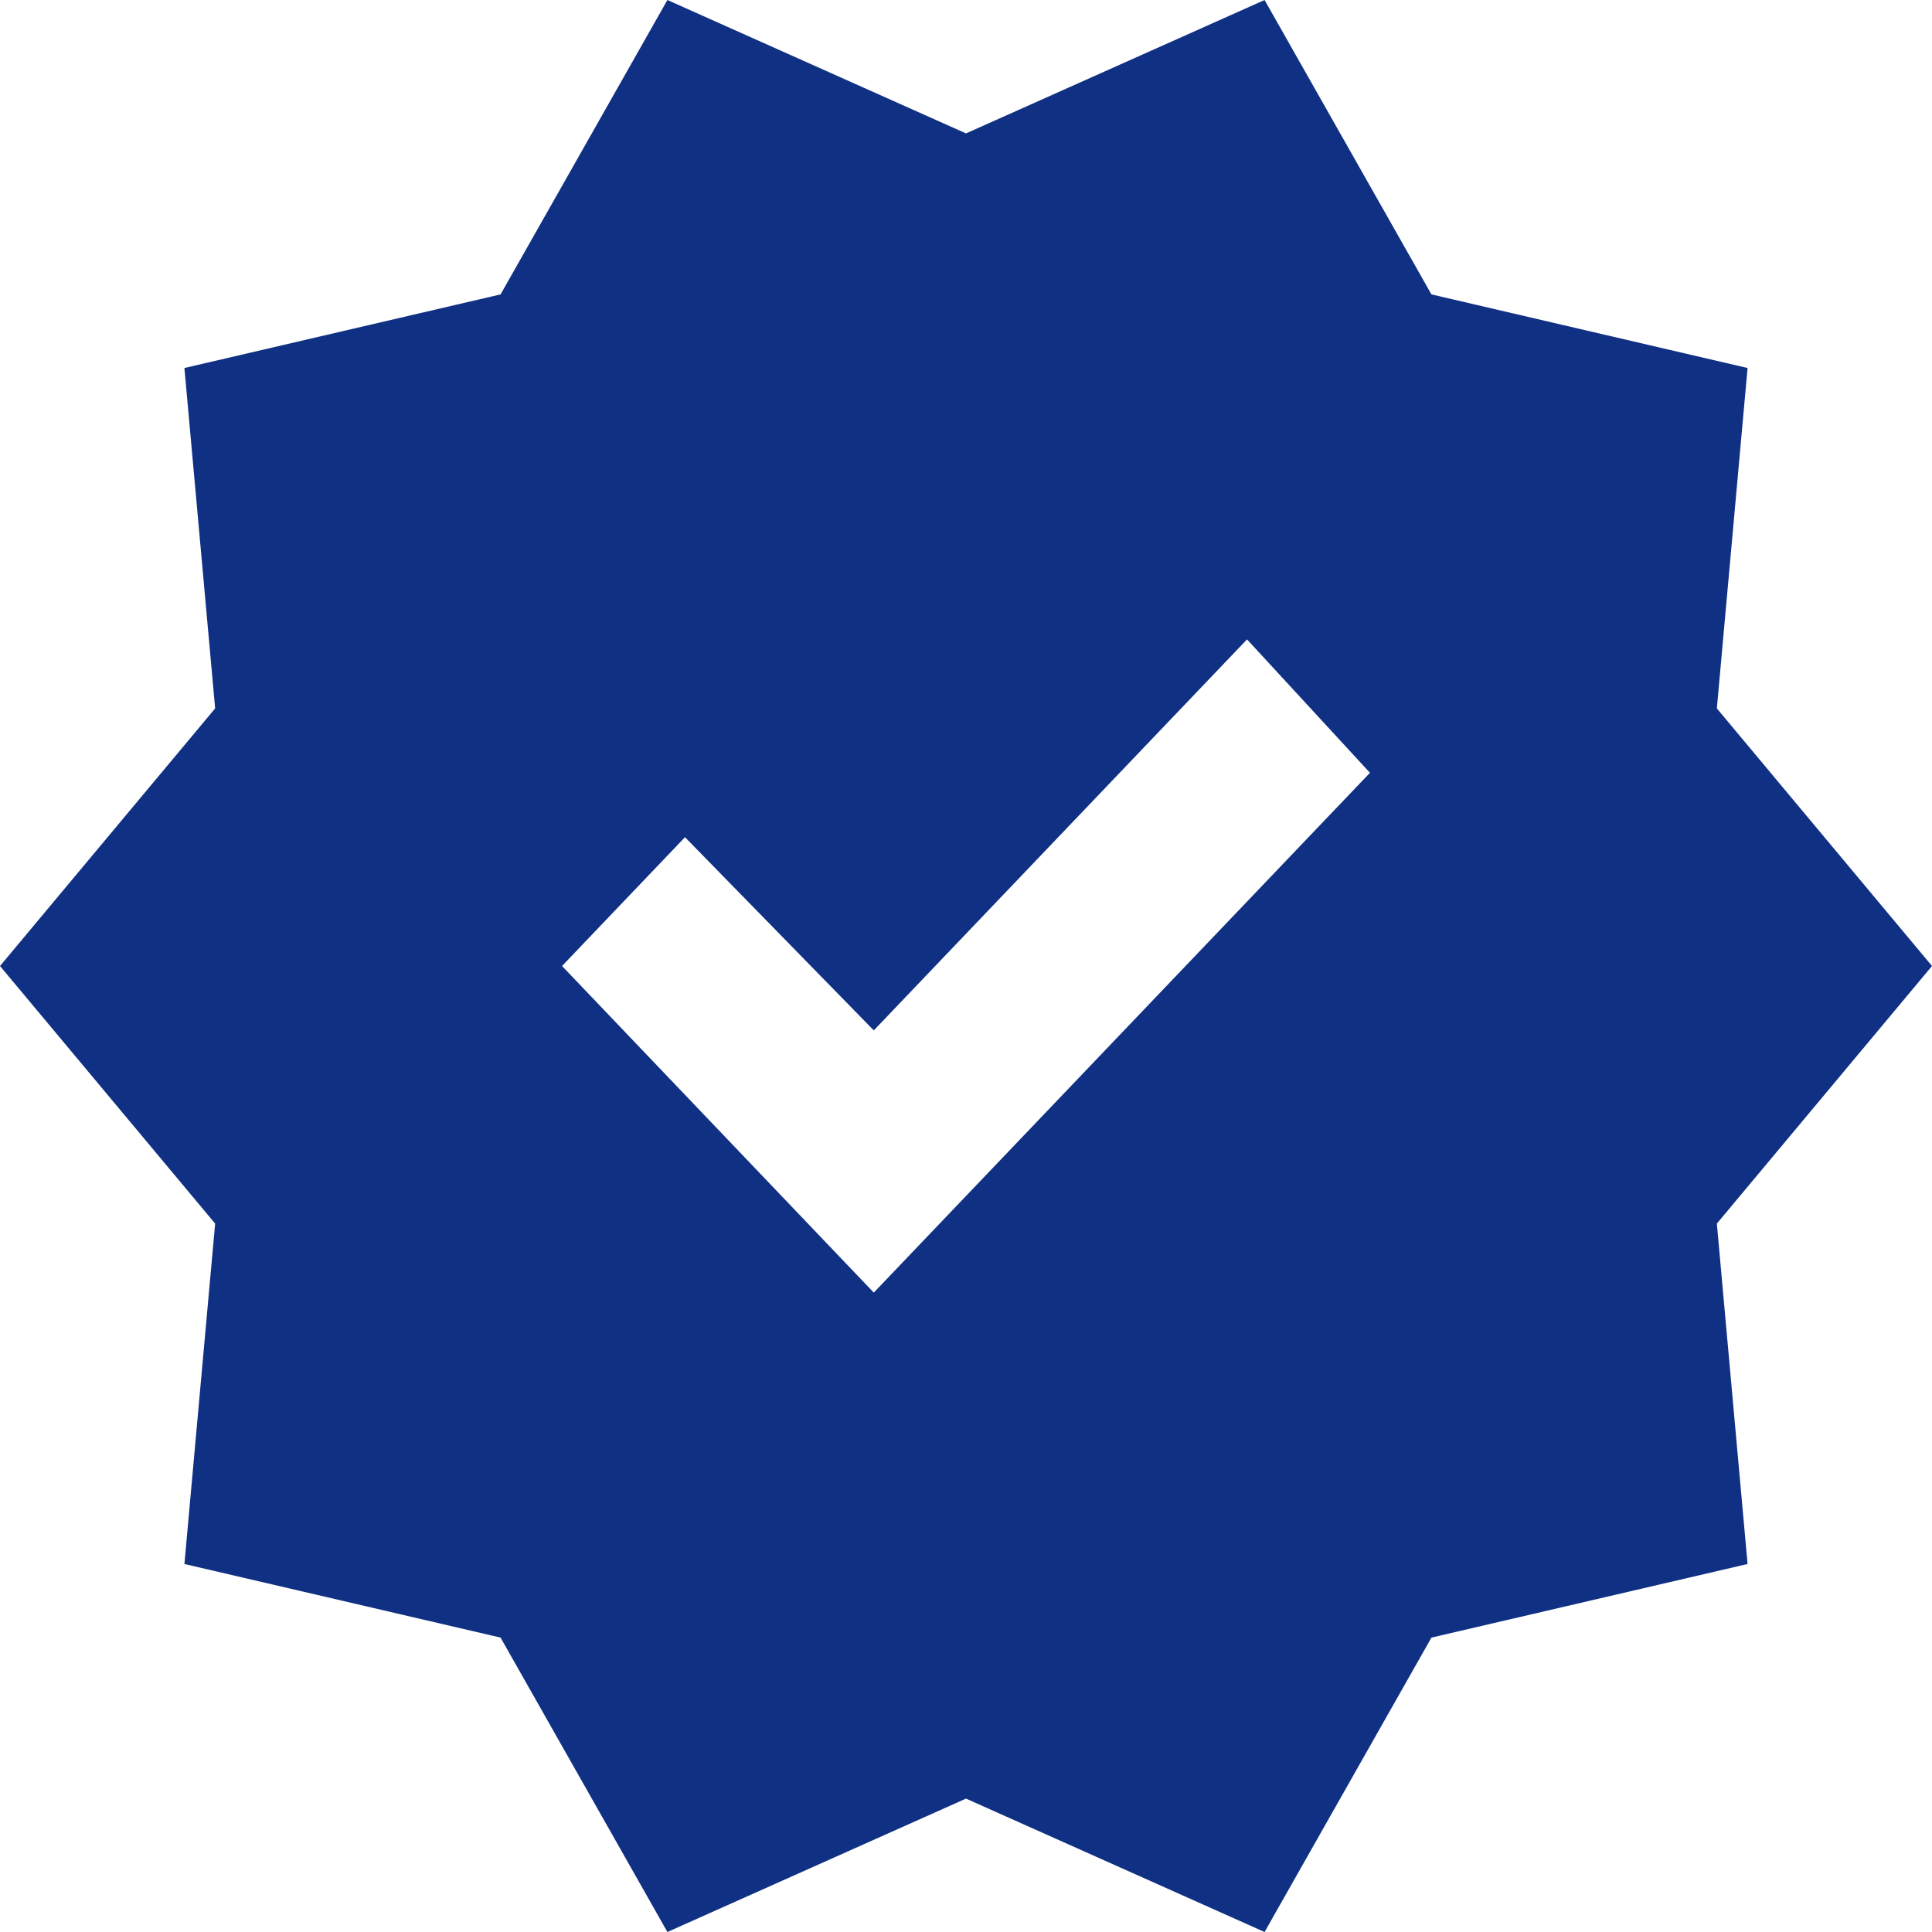 <?xml version="1.0" encoding="UTF-8"?> <svg xmlns="http://www.w3.org/2000/svg" width="100" height="100" viewBox="0 0 100 100" fill="none"><path d="M34.545 100L25.909 84.762L9.545 80.952L11.136 63.333L0 50L11.136 36.667L9.545 19.048L25.909 15.238L34.545 0L50 6.905L65.454 0L74.091 15.238L90.454 19.048L88.864 36.667L100 50L88.864 63.333L90.454 80.952L74.091 84.762L65.454 100L50 93.095L34.545 100ZM45.227 66.905L70.909 40L64.546 33.095L45.227 53.333L35.455 43.333L29.091 50L45.227 66.905Z" fill="#103083"></path></svg> 